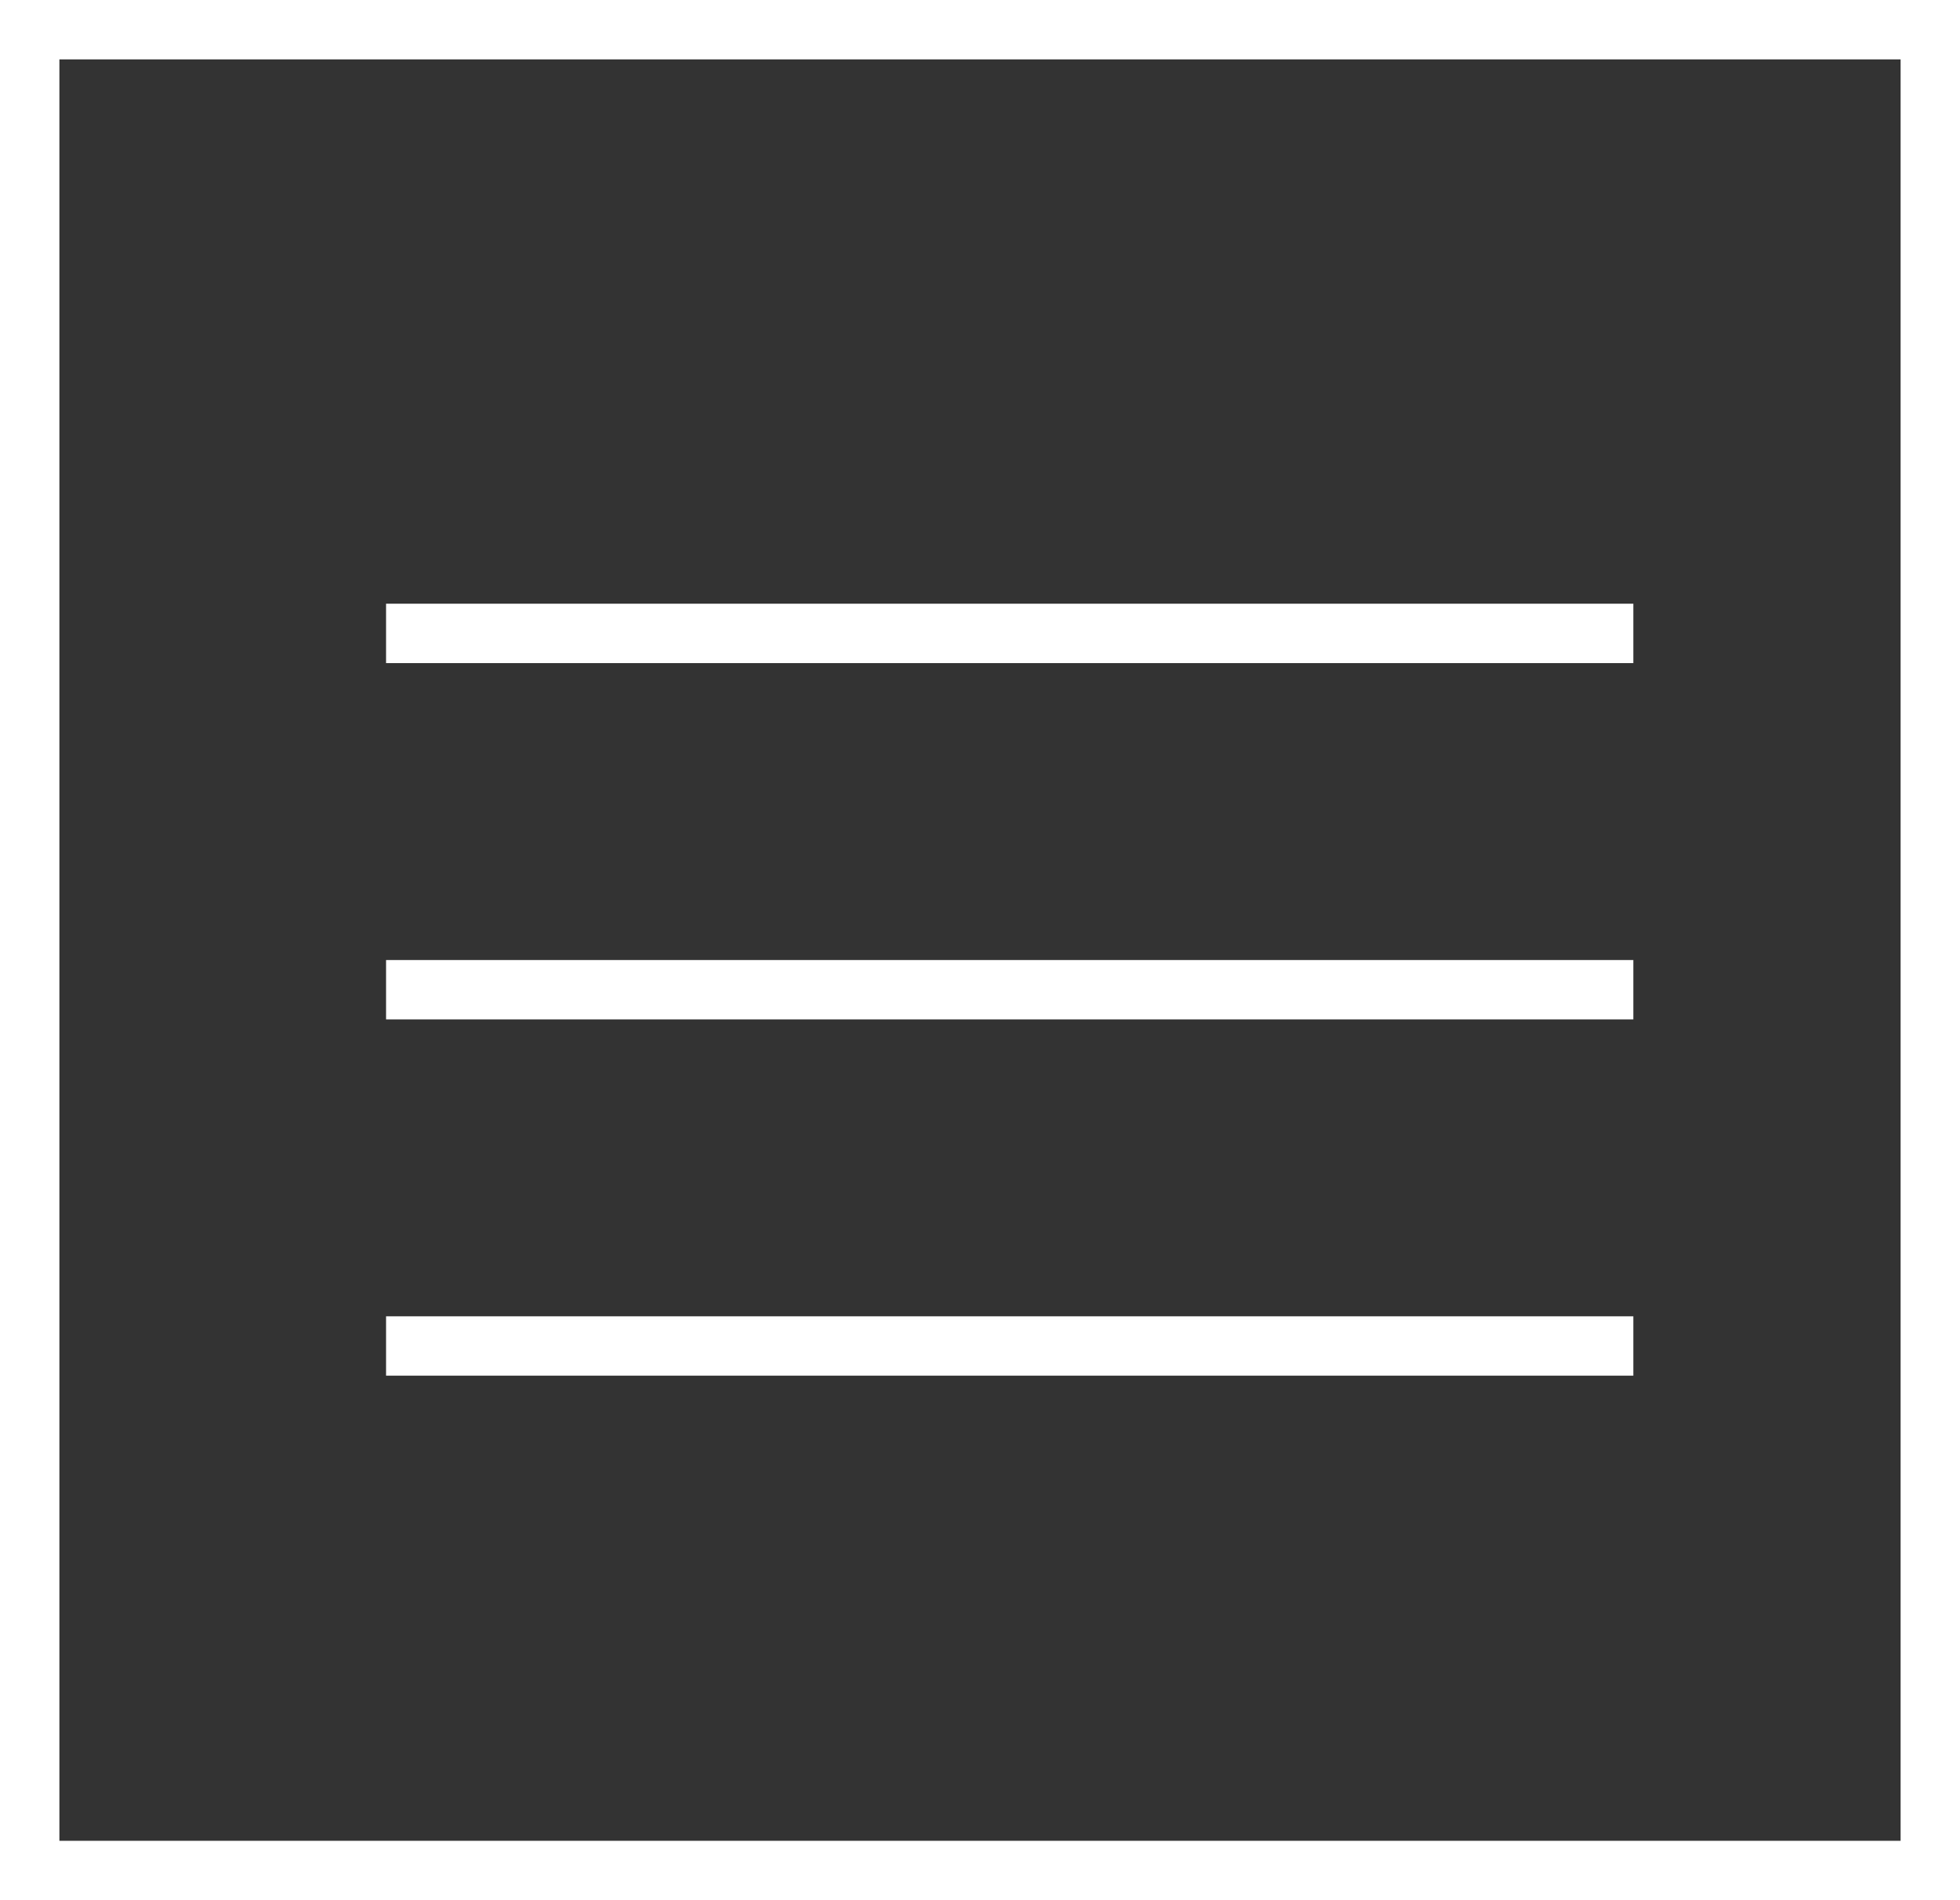<?xml version="1.0" encoding="UTF-8"?>
<svg xmlns="http://www.w3.org/2000/svg" width="33" height="32" viewBox="0 0 33 32" fill="none">
  <rect x="0" y="0" width="33" height="32" fill="#333333" stroke="none"/>
  <path d="M0.5 31.5V0.5H32.5V31.5H0.5Z" stroke="white"></path>
  <path d="M7 10.667H27" stroke="white" stroke-linecap="square" stroke-linejoin="round"></path>
  <path d="M7 16.667H27" stroke="white" stroke-linecap="square" stroke-linejoin="round"></path>
  <path d="M7 22.667H27" stroke="white" stroke-linecap="square" stroke-linejoin="round"></path>
</svg>
